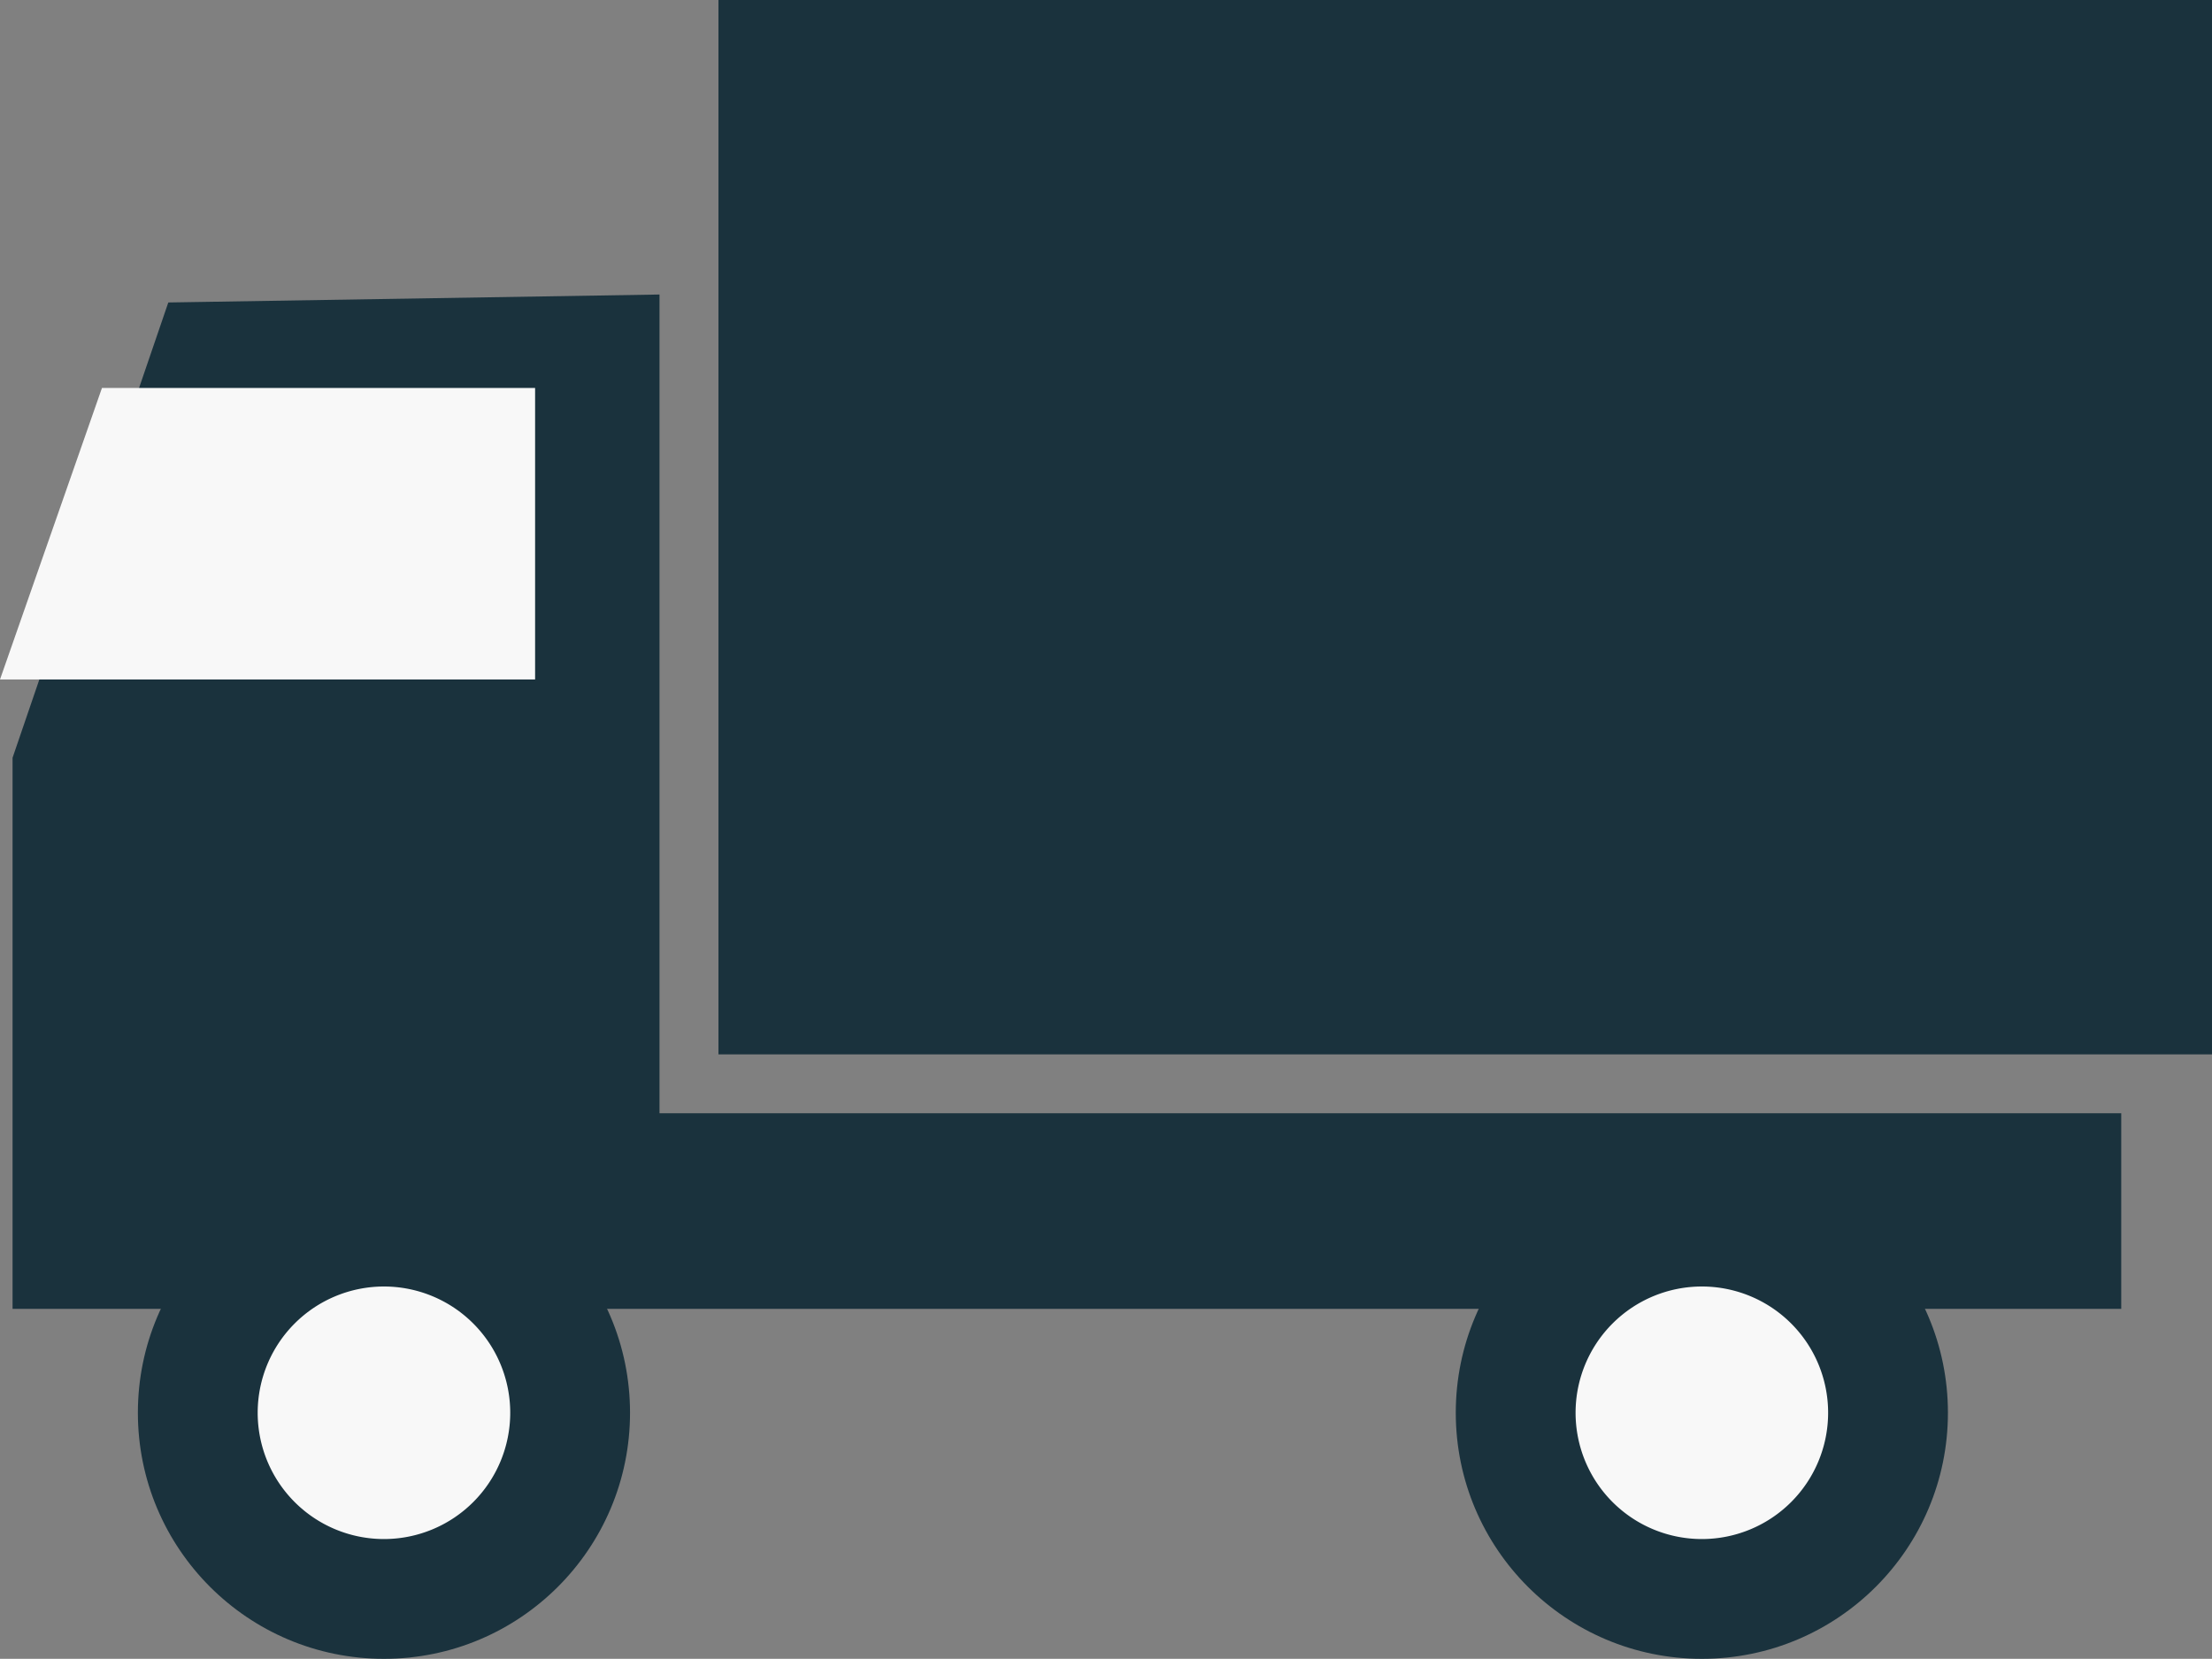 <?xml version="1.0" encoding="UTF-8"?> <svg xmlns="http://www.w3.org/2000/svg" width="81.738" height="61.298" viewBox="0 0 81.738 61.298"><rect x="0" y="0" width="81.738" height="61.298" fill="#808080" stroke="none"/><g id="グループ_1813" data-name="グループ 1813" transform="translate(-1915.232 -2884.712)"><g id="グループ_1812" data-name="グループ 1812" transform="translate(1915.696 2884.712)"><rect id="長方形_1349" data-name="長方形 1349" width="55.19" height="38.961" transform="translate(26.084)" fill="#1a323d"></rect><path id="パス_944" data-name="パス 944" d="M1955.779,3275.337v30.253h54.014v7.229h-77.92v-20.364l5.755-16.824Z" transform="translate(-1931.873 -3264.454)" fill="#1a323d" fill-rule="evenodd"></path><circle id="楕円形_16" data-name="楕円形 16" cx="9.093" cy="9.093" r="9.093" transform="translate(4.631 43.111)" fill="#1a323d"></circle><path id="パス_945" data-name="パス 945" d="M2266.31,4595.607a4.666,4.666,0,1,1-4.666-4.666A4.666,4.666,0,0,1,2266.31,4595.607Z" transform="translate(-2247.92 -4543.402)" fill="#f8f8f8" fill-rule="evenodd"></path><circle id="楕円形_17" data-name="楕円形 17" cx="9.093" cy="9.093" r="9.093" transform="translate(53.33 43.111)" fill="#1a323d"></circle><path id="パス_946" data-name="パス 946" d="M4014.209,4595.607a4.666,4.666,0,1,1-4.666-4.666A4.665,4.665,0,0,1,4014.209,4595.607Z" transform="translate(-3947.12 -4543.402)" fill="#f8f8f8" fill-rule="evenodd"></path></g><path id="パス_947" data-name="パス 947" d="M1915.232,3409.962h19.773v-10.773H1919Z" transform="translate(0 -500.142)" fill="#f8f8f8" fill-rule="evenodd"></path></g></svg> 